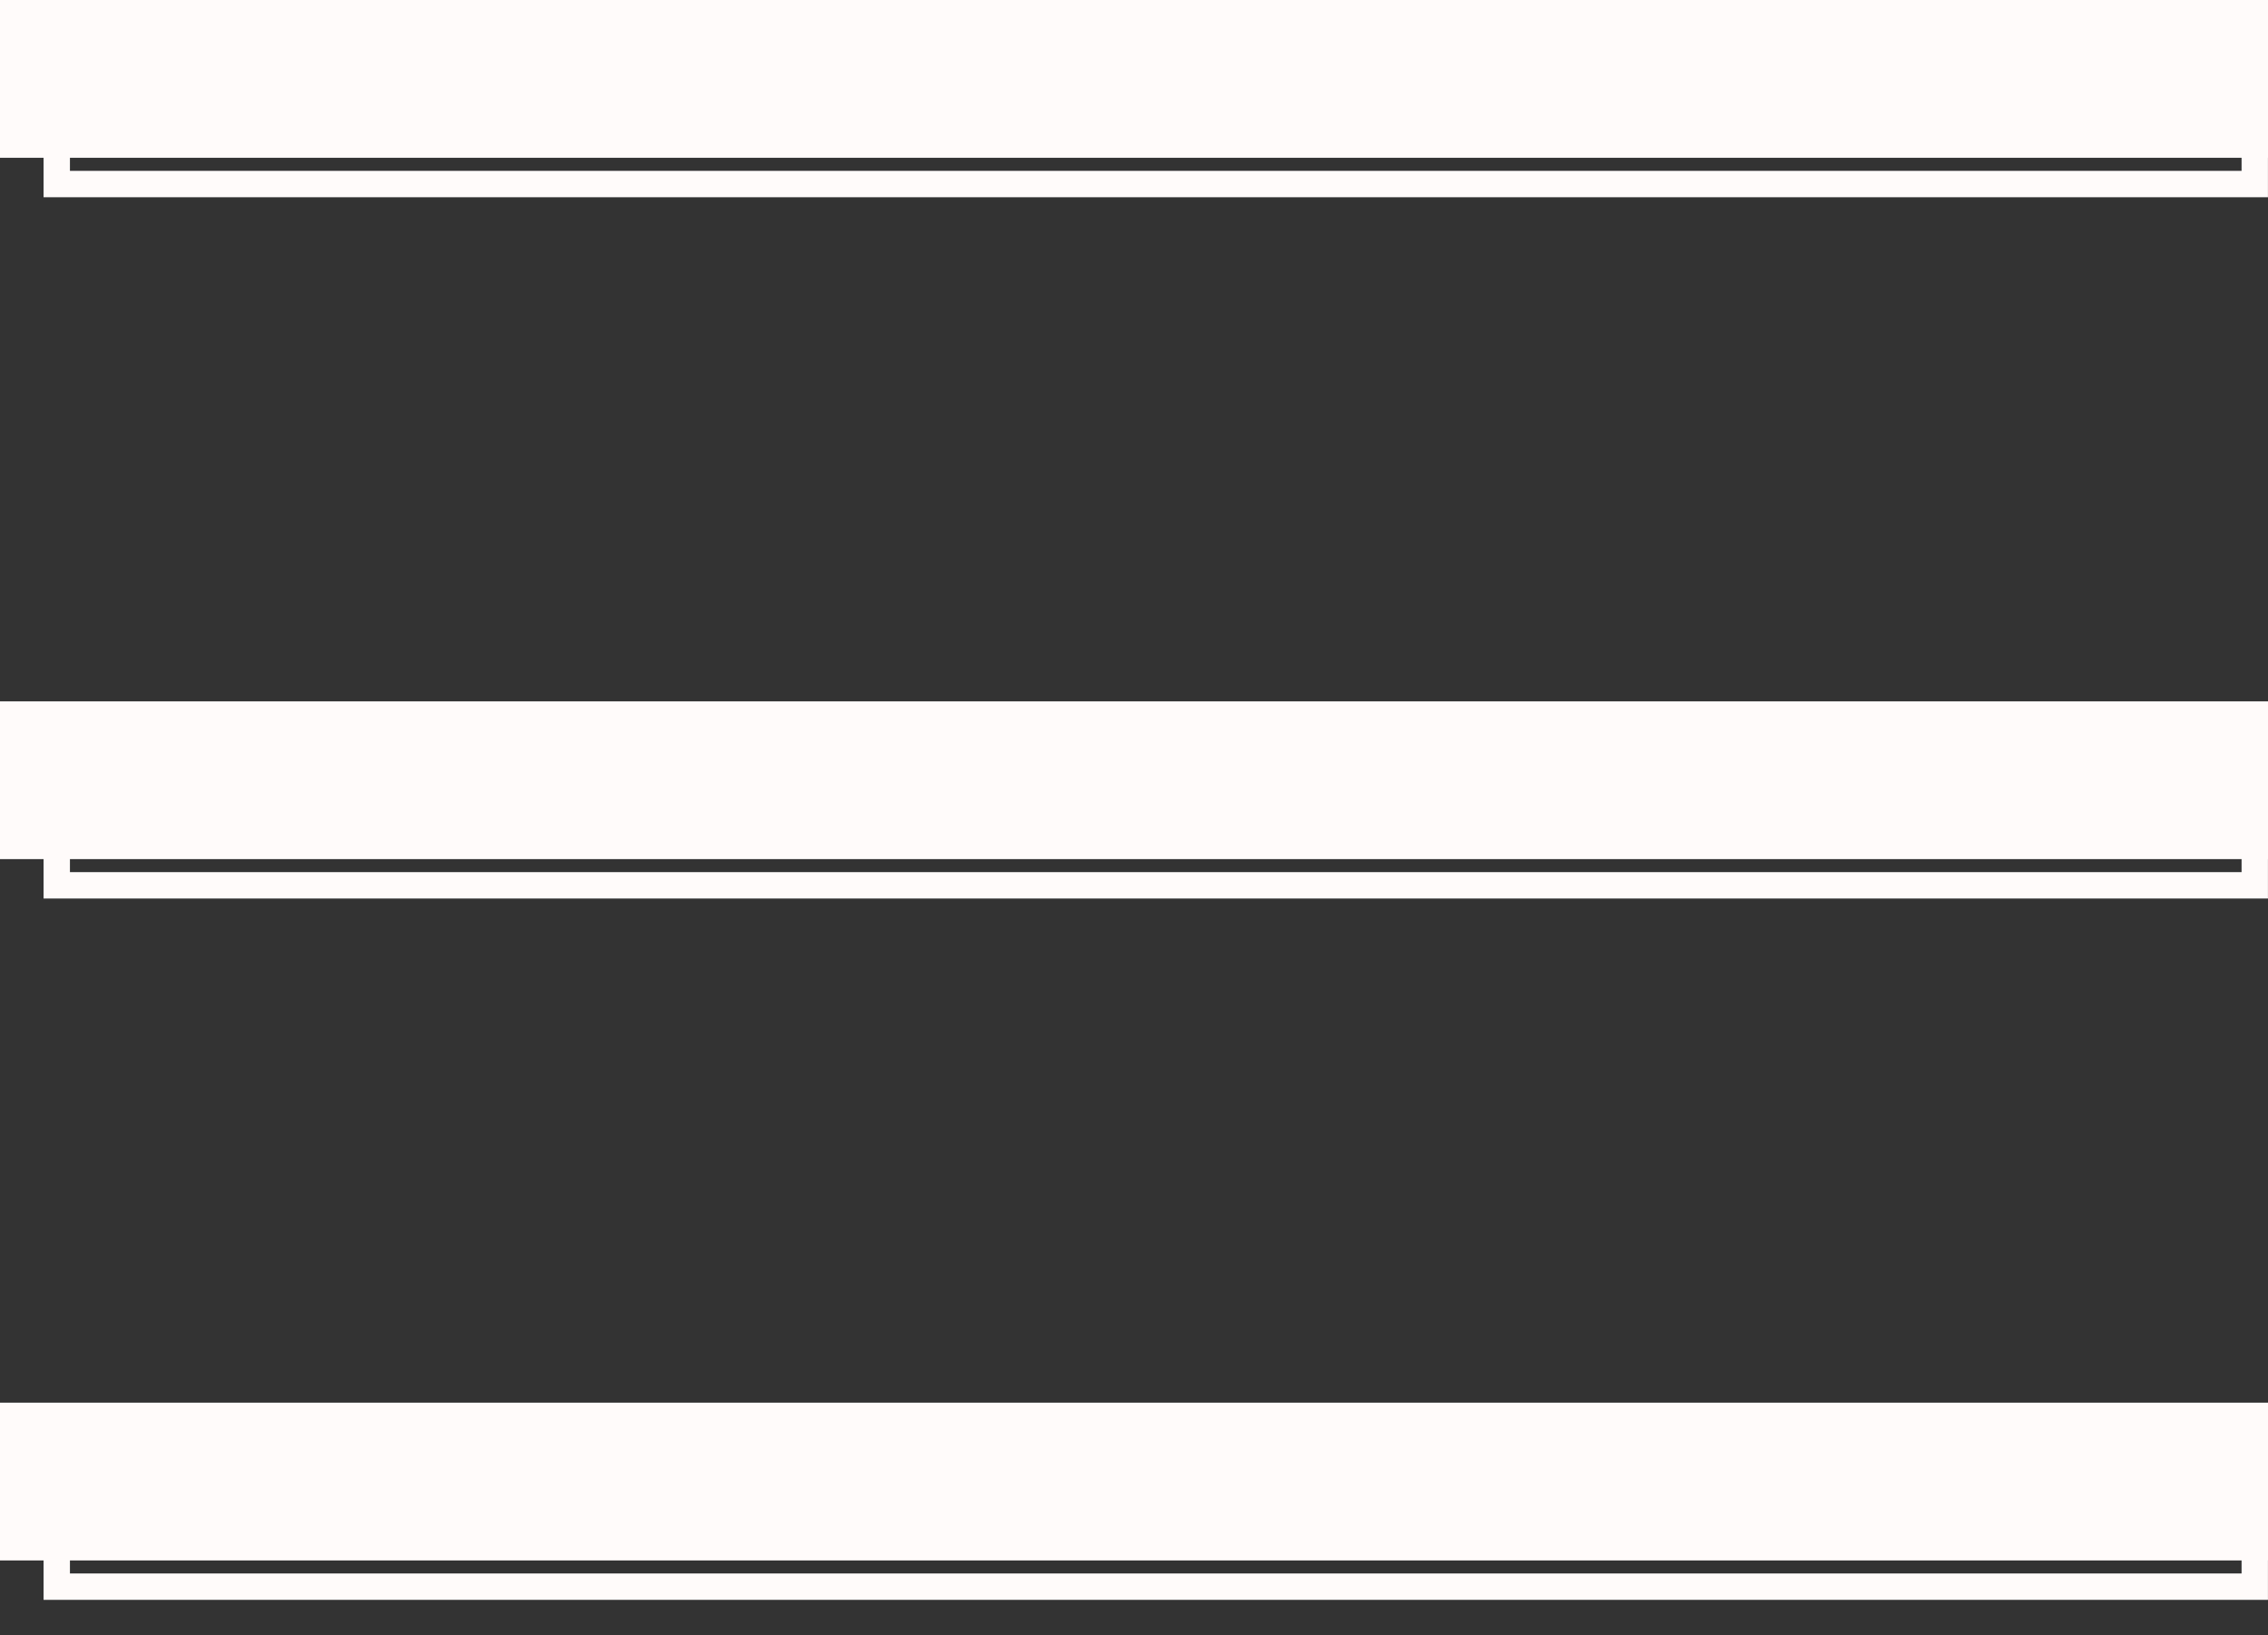<svg width="43" height="31" viewBox="0 0 43 31" fill="none" xmlns="http://www.w3.org/2000/svg">
<rect x="0" y="0" width="43" height="31" fill="#333333" stroke="none"/>
<rect x="1.076" y="0.998" width="41.673" height="2.491" stroke="#FFFBFA" stroke-width="0.5"/>
<rect width="43" height="2.991" fill="#FFFBFA"/>
<rect x="1.076" y="14.292" width="41.673" height="2.491" stroke="#FFFBFA" stroke-width="0.5"/>
<rect y="13.295" width="43" height="2.991" fill="#FFFBFA"/>
<rect x="1.076" y="27.587" width="41.673" height="2.491" stroke="#FFFBFA" stroke-width="0.5"/>
<rect y="26.59" width="43" height="2.991" fill="#FFFBFA"/>
</svg>
